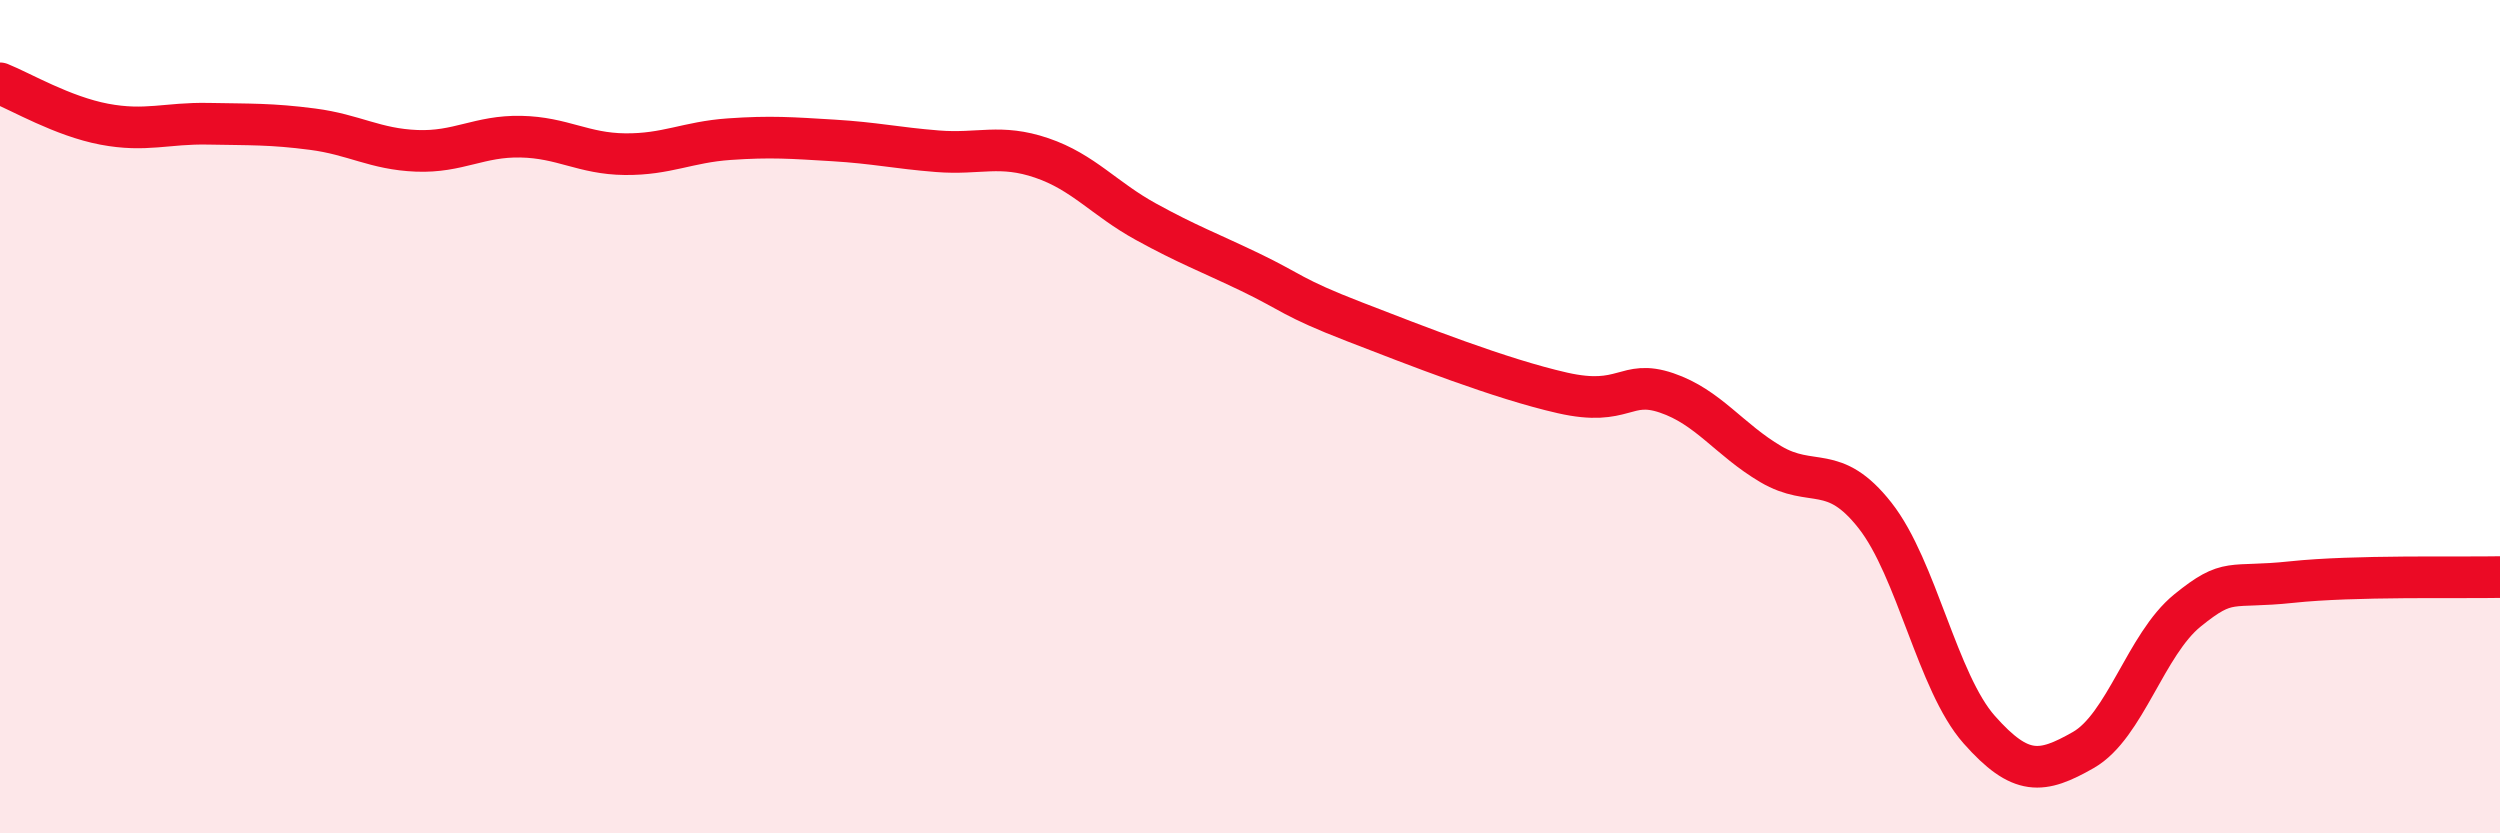
    <svg width="60" height="20" viewBox="0 0 60 20" xmlns="http://www.w3.org/2000/svg">
      <path
        d="M 0,2 C 0.5,2.2 1.5,2.79 2.5,2.98 C 3.5,3.17 4,2.95 5,2.97 C 6,2.99 6.5,2.97 7.5,3.1 C 8.5,3.23 9,3.58 10,3.62 C 11,3.66 11.5,3.26 12.5,3.28 C 13.5,3.3 14,3.69 15,3.7 C 16,3.71 16.5,3.41 17.5,3.34 C 18.5,3.27 19,3.31 20,3.37 C 21,3.43 21.5,3.55 22.5,3.63 C 23.5,3.71 24,3.45 25,3.79 C 26,4.13 26.5,4.77 27.5,5.32 C 28.5,5.87 29,6.05 30,6.53 C 31,7.01 31,7.14 32.5,7.72 C 34,8.3 36,9.09 37.5,9.43 C 39,9.77 39,9.09 40,9.43 C 41,9.77 41.5,10.55 42.5,11.14 C 43.5,11.73 44,11.1 45,12.37 C 46,13.64 46.5,16.38 47.5,17.51 C 48.5,18.64 49,18.57 50,18 C 51,17.43 51.5,15.46 52.5,14.65 C 53.5,13.84 53.5,14.13 55,13.97 C 56.5,13.81 59,13.87 60,13.85L60 20L0 20Z"
        fill="#EB0A25"
        opacity="0.1"
        stroke-linecap="round"
        stroke-linejoin="round"
      />
      <path
        d="M 0,2 C 0.5,2.2 1.5,2.79 2.5,2.98 C 3.5,3.17 4,2.95 5,2.97 C 6,2.99 6.5,2.97 7.5,3.1 C 8.5,3.23 9,3.58 10,3.62 C 11,3.66 11.5,3.26 12.5,3.28 C 13.5,3.3 14,3.69 15,3.7 C 16,3.71 16.5,3.41 17.5,3.34 C 18.5,3.27 19,3.31 20,3.37 C 21,3.43 21.5,3.55 22.5,3.63 C 23.5,3.71 24,3.45 25,3.79 C 26,4.13 26.5,4.77 27.5,5.32 C 28.5,5.87 29,6.05 30,6.53 C 31,7.01 31,7.14 32.5,7.72 C 34,8.3 36,9.09 37.5,9.43 C 39,9.77 39,9.09 40,9.43 C 41,9.77 41.5,10.55 42.5,11.14 C 43.5,11.73 44,11.1 45,12.37 C 46,13.64 46.5,16.38 47.5,17.51 C 48.5,18.64 49,18.57 50,18 C 51,17.43 51.5,15.46 52.5,14.65 C 53.5,13.84 53.5,14.13 55,13.97 C 56.5,13.81 59,13.87 60,13.85"
        stroke="#EB0A25"
        stroke-width="1"
        fill="none"
        stroke-linecap="round"
        stroke-linejoin="round"
      />
    </svg>
  